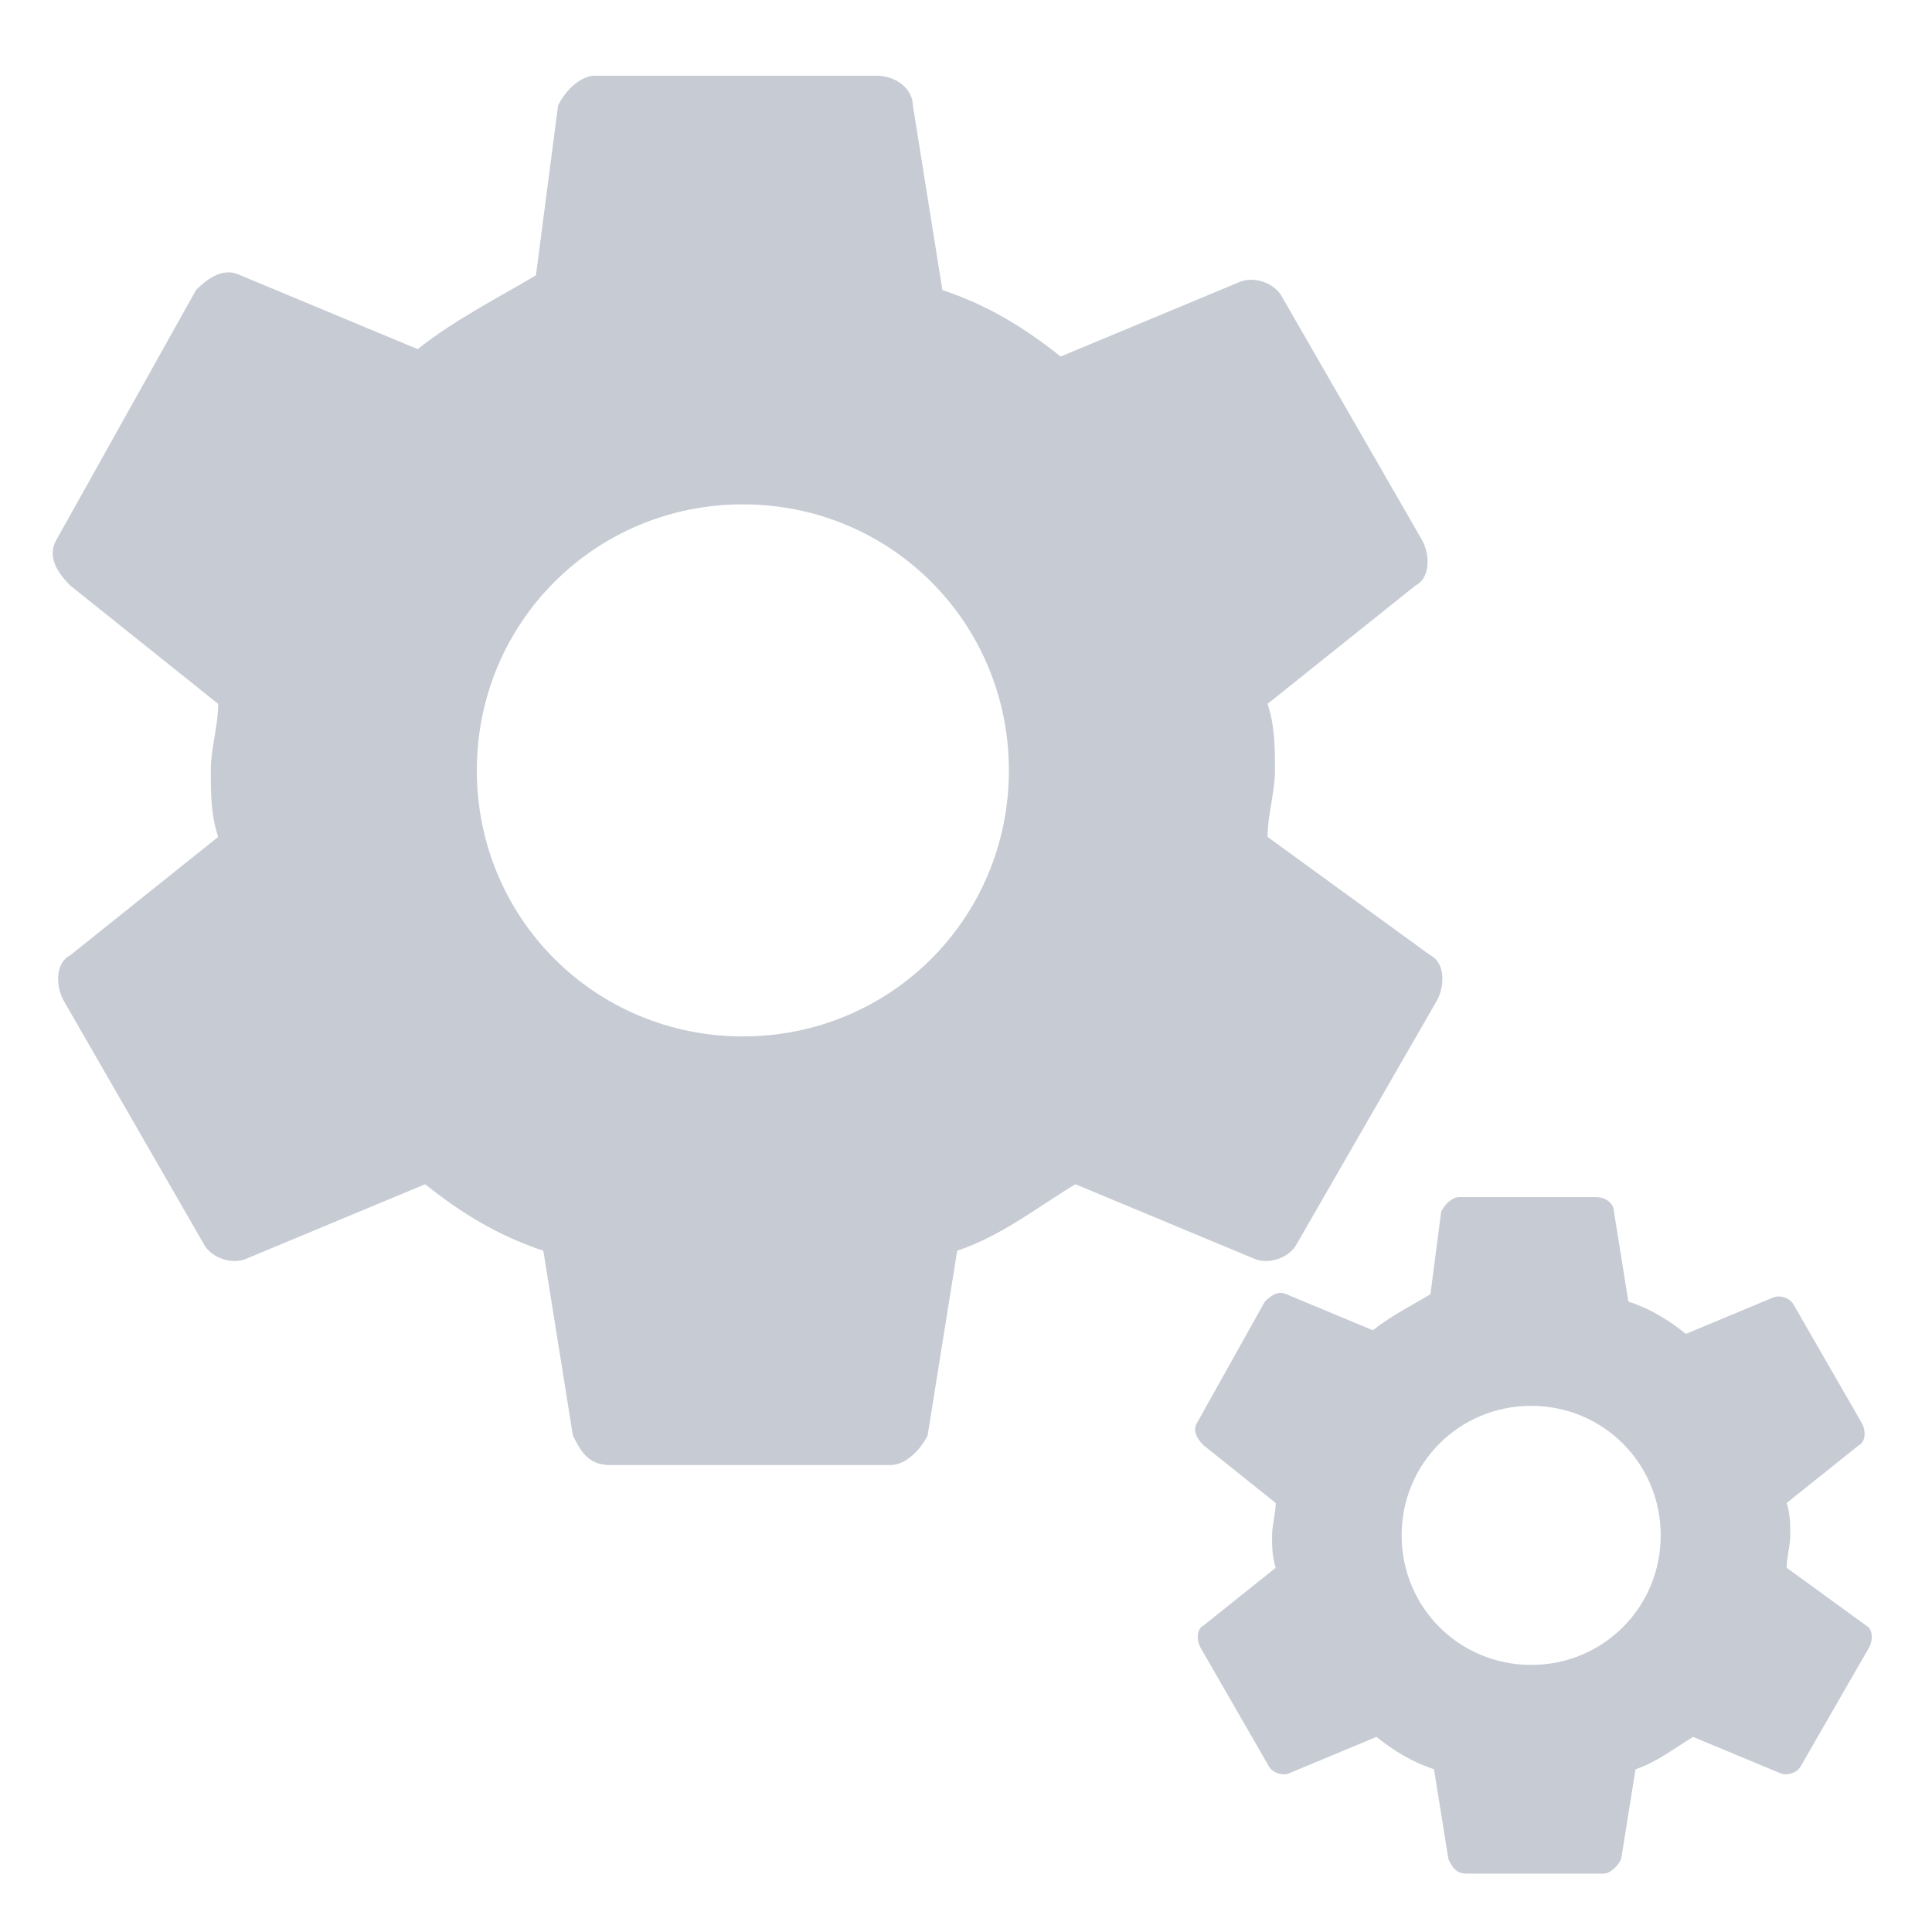 <svg cache-id="10097252eac345a8aa86d4b62ecb4194" id="eM2zGbck3qT1" xmlns="http://www.w3.org/2000/svg" xmlns:xlink="http://www.w3.org/1999/xlink" viewBox="0 0 24 24" shape-rendering="geometricPrecision" text-rendering="geometricPrecision"><style><![CDATA[#eM2zGbck3qT3_tr {animation: eM2zGbck3qT3_tr__tr 3000ms linear infinite normal forwards}@keyframes eM2zGbck3qT3_tr__tr { 0% {transform: translate(19.049px,19.073px) rotate(0deg)} 100% {transform: translate(19.049px,19.073px) rotate(-360deg)}} #eM2zGbck3qT4_tr {animation: eM2zGbck3qT4_tr__tr 3000ms linear infinite normal forwards}@keyframes eM2zGbck3qT4_tr__tr { 0% {transform: translate(9.286px,9.57px) rotate(0deg)} 100% {transform: translate(9.286px,9.57px) rotate(360deg)}}]]></style><g><g id="eM2zGbck3qT3_tr" transform="translate(19.049,19.073) rotate(0)"><path d="M19.1,12.9c0-.3.1-.6.1-.9s0-.6-.1-.9l2-1.6c.2-.1.2-.4.1-.6L19.3,5.6c-.1-.2-.4-.3-.6-.2l-2.4,1c-.5-.4-1-.7-1.6-.9L14.3,3c0-.2-.2-.4-.5-.4h-3.8c-.2,0-.4.2-.5.4L9.2,5.3c-.5.3-1.1.6-1.6,1l-2.4-1c-.2-.1-.4,0-.6.2L2.7,8.9c-.1.2,0,.4.2.6l2,1.6c0,.3-.1.6-.1.9s0,.6.1.9l-2,1.6c-.2.1-.2.4-.1.6l1.9,3.3c.1.2.4.3.6.2l2.4-1c.5.4,1,.7,1.6.9L9.7,21c.1.2.2.4.5.4h3.8c.2,0,.4-.2.5-.4l.4-2.5c.6-.2,1.1-.6,1.6-.9l2.4,1c.2.1.5,0,.6-.2l1.9-3.3c.1-.2.1-.5-.1-.6l-2.2-1.6ZM12,15.6c-2,0-3.6-1.6-3.6-3.6s1.6-3.6,3.6-3.6s3.6,1.6,3.6,3.6-1.6,3.6-3.6,3.6Z" transform="scale(0.447,0.447) translate(-12.063,-12)" fill="#c6cbd4"/></g><g id="eM2zGbck3qT4_tr" transform="translate(9.286,9.57) rotate(0)"><path d="M19.1,12.9c0-.3.1-.6.1-.9s0-.6-.1-.9l2-1.6c.2-.1.2-.4.1-.6L19.3,5.6c-.1-.2-.4-.3-.6-.2l-2.4,1c-.5-.4-1-.7-1.6-.9L14.3,3c0-.2-.2-.4-.5-.4h-3.8c-.2,0-.4.2-.5.4L9.2,5.3c-.5.3-1.1.6-1.6,1l-2.4-1c-.2-.1-.4,0-.6.2L2.7,8.9c-.1.2,0,.4.2.6l2,1.6c0,.3-.1.6-.1.9s0,.6.1.9l-2,1.6c-.2.1-.2.4-.1.6l1.9,3.3c.1.2.4.3.6.2l2.4-1c.5.4,1,.7,1.6.9L9.7,21c.1.2.2.4.5.4h3.8c.2,0,.4-.2.5-.4l.4-2.5c.6-.2,1.1-.6,1.6-.9l2.4,1c.2.1.5,0,.6-.2l1.9-3.3c.1-.2.1-.5-.1-.6l-2.2-1.6ZM12,15.6c-2,0-3.6-1.6-3.6-3.6s1.6-3.6,3.6-3.6s3.6,1.6,3.6,3.6-1.6,3.6-3.6,3.6Z" transform="scale(0.918,0.918) translate(-12.063,-12)" fill="#c6cbd4"/></g></g></svg>